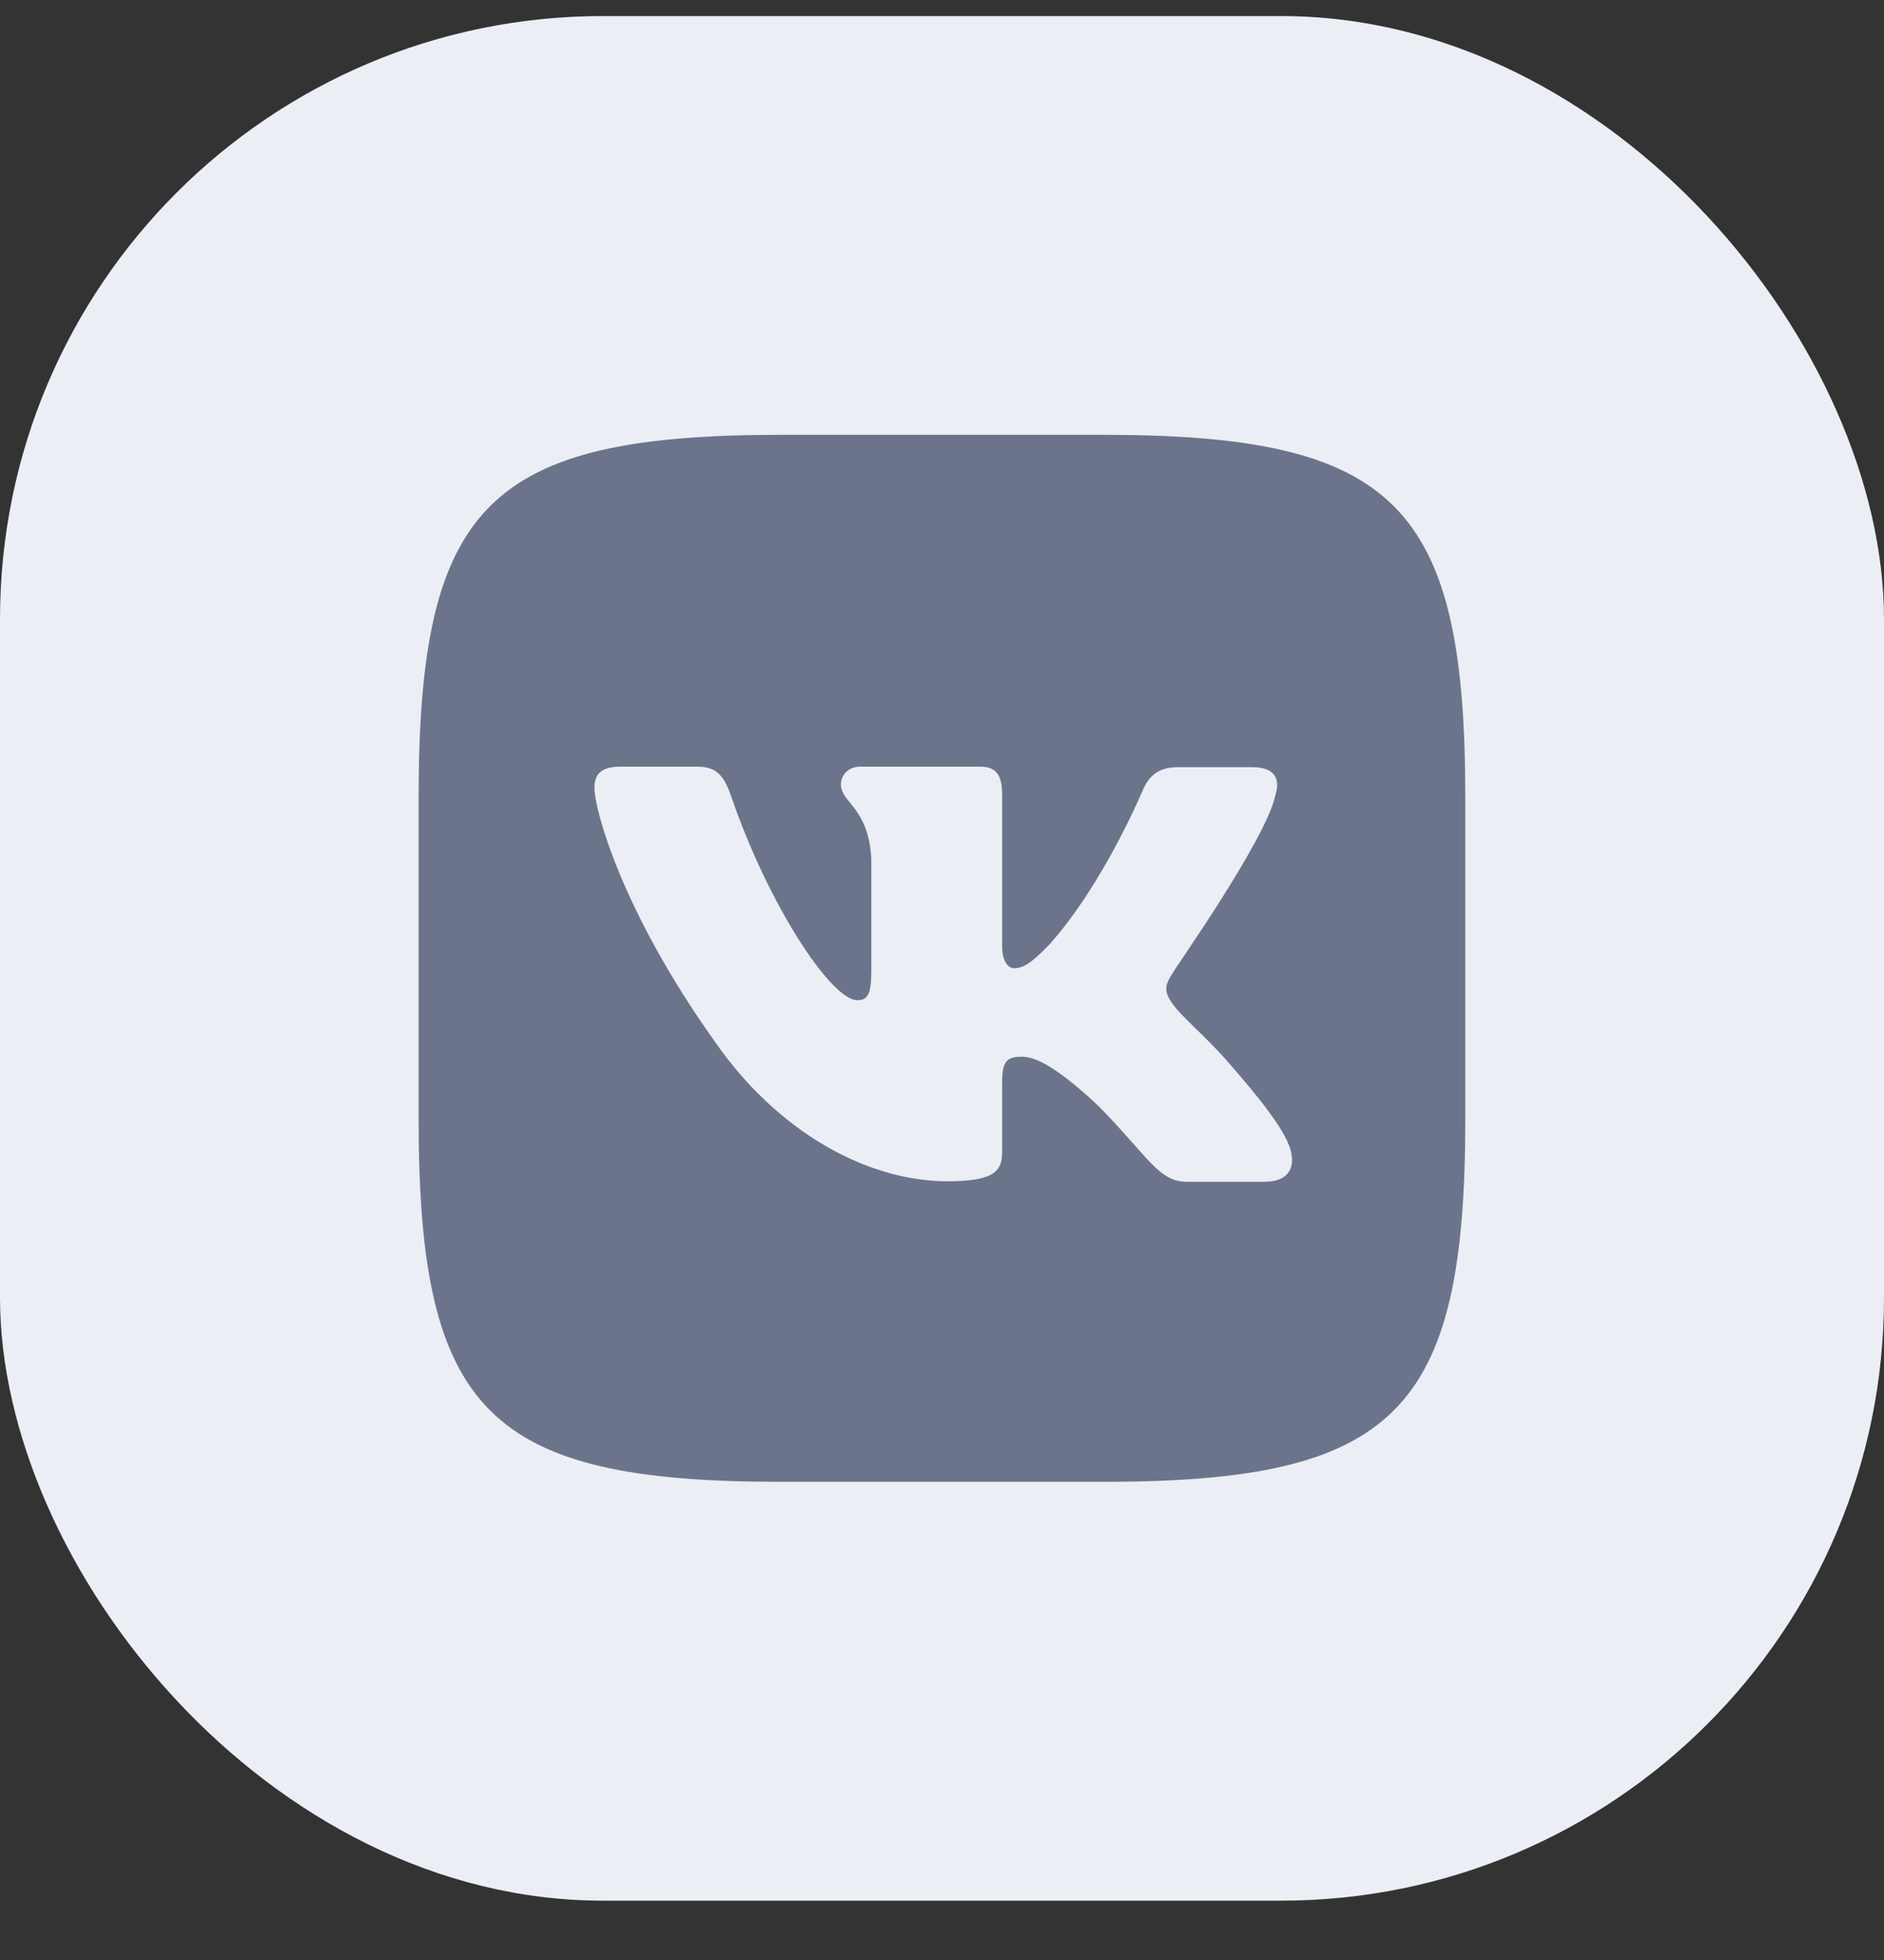 <svg width="25" height="26" viewBox="0 0 25 26" fill="none" xmlns="http://www.w3.org/2000/svg">
<rect x="0" y="0" width="25" height="26" fill="#333333" stroke="none"/>
<rect y="0.213" width="25" height="25" rx="8" fill="#EBEEF5"/>
<path d="M14.631 5.768H10.367C6.478 5.768 5.555 6.691 5.555 10.58V14.844C5.555 18.733 6.478 19.657 10.367 19.657H14.631C18.52 19.657 19.444 18.733 19.444 14.844V10.58C19.444 6.691 18.52 5.768 14.631 5.768ZM16.77 15.677H15.756C15.374 15.677 15.256 15.365 14.582 14.677C13.971 14.101 13.707 14.018 13.562 14.018C13.36 14.018 13.298 14.073 13.298 14.365V15.274C13.298 15.518 13.221 15.67 12.575 15.67C11.506 15.67 10.319 15.018 9.485 13.816C8.228 12.052 7.888 10.719 7.888 10.455C7.888 10.309 7.937 10.17 8.228 10.17H9.249C9.506 10.17 9.603 10.281 9.701 10.559C10.2 12.018 11.034 13.268 11.374 13.268C11.506 13.268 11.562 13.205 11.562 12.886V11.393C11.527 10.712 11.159 10.649 11.159 10.406C11.159 10.281 11.256 10.17 11.416 10.17H13.006C13.221 10.17 13.298 10.281 13.298 10.545V12.552C13.298 12.768 13.388 12.844 13.457 12.844C13.582 12.844 13.694 12.768 13.923 12.531C14.652 11.719 15.173 10.462 15.173 10.462C15.242 10.316 15.353 10.177 15.624 10.177H16.617C16.923 10.177 16.992 10.337 16.923 10.552C16.798 11.143 15.562 12.886 15.575 12.886C15.464 13.059 15.423 13.136 15.575 13.337C15.68 13.483 16.034 13.788 16.27 14.059C16.701 14.552 17.034 14.962 17.124 15.247C17.201 15.531 17.062 15.677 16.77 15.677Z" fill="#6B748A"/>
</svg>
